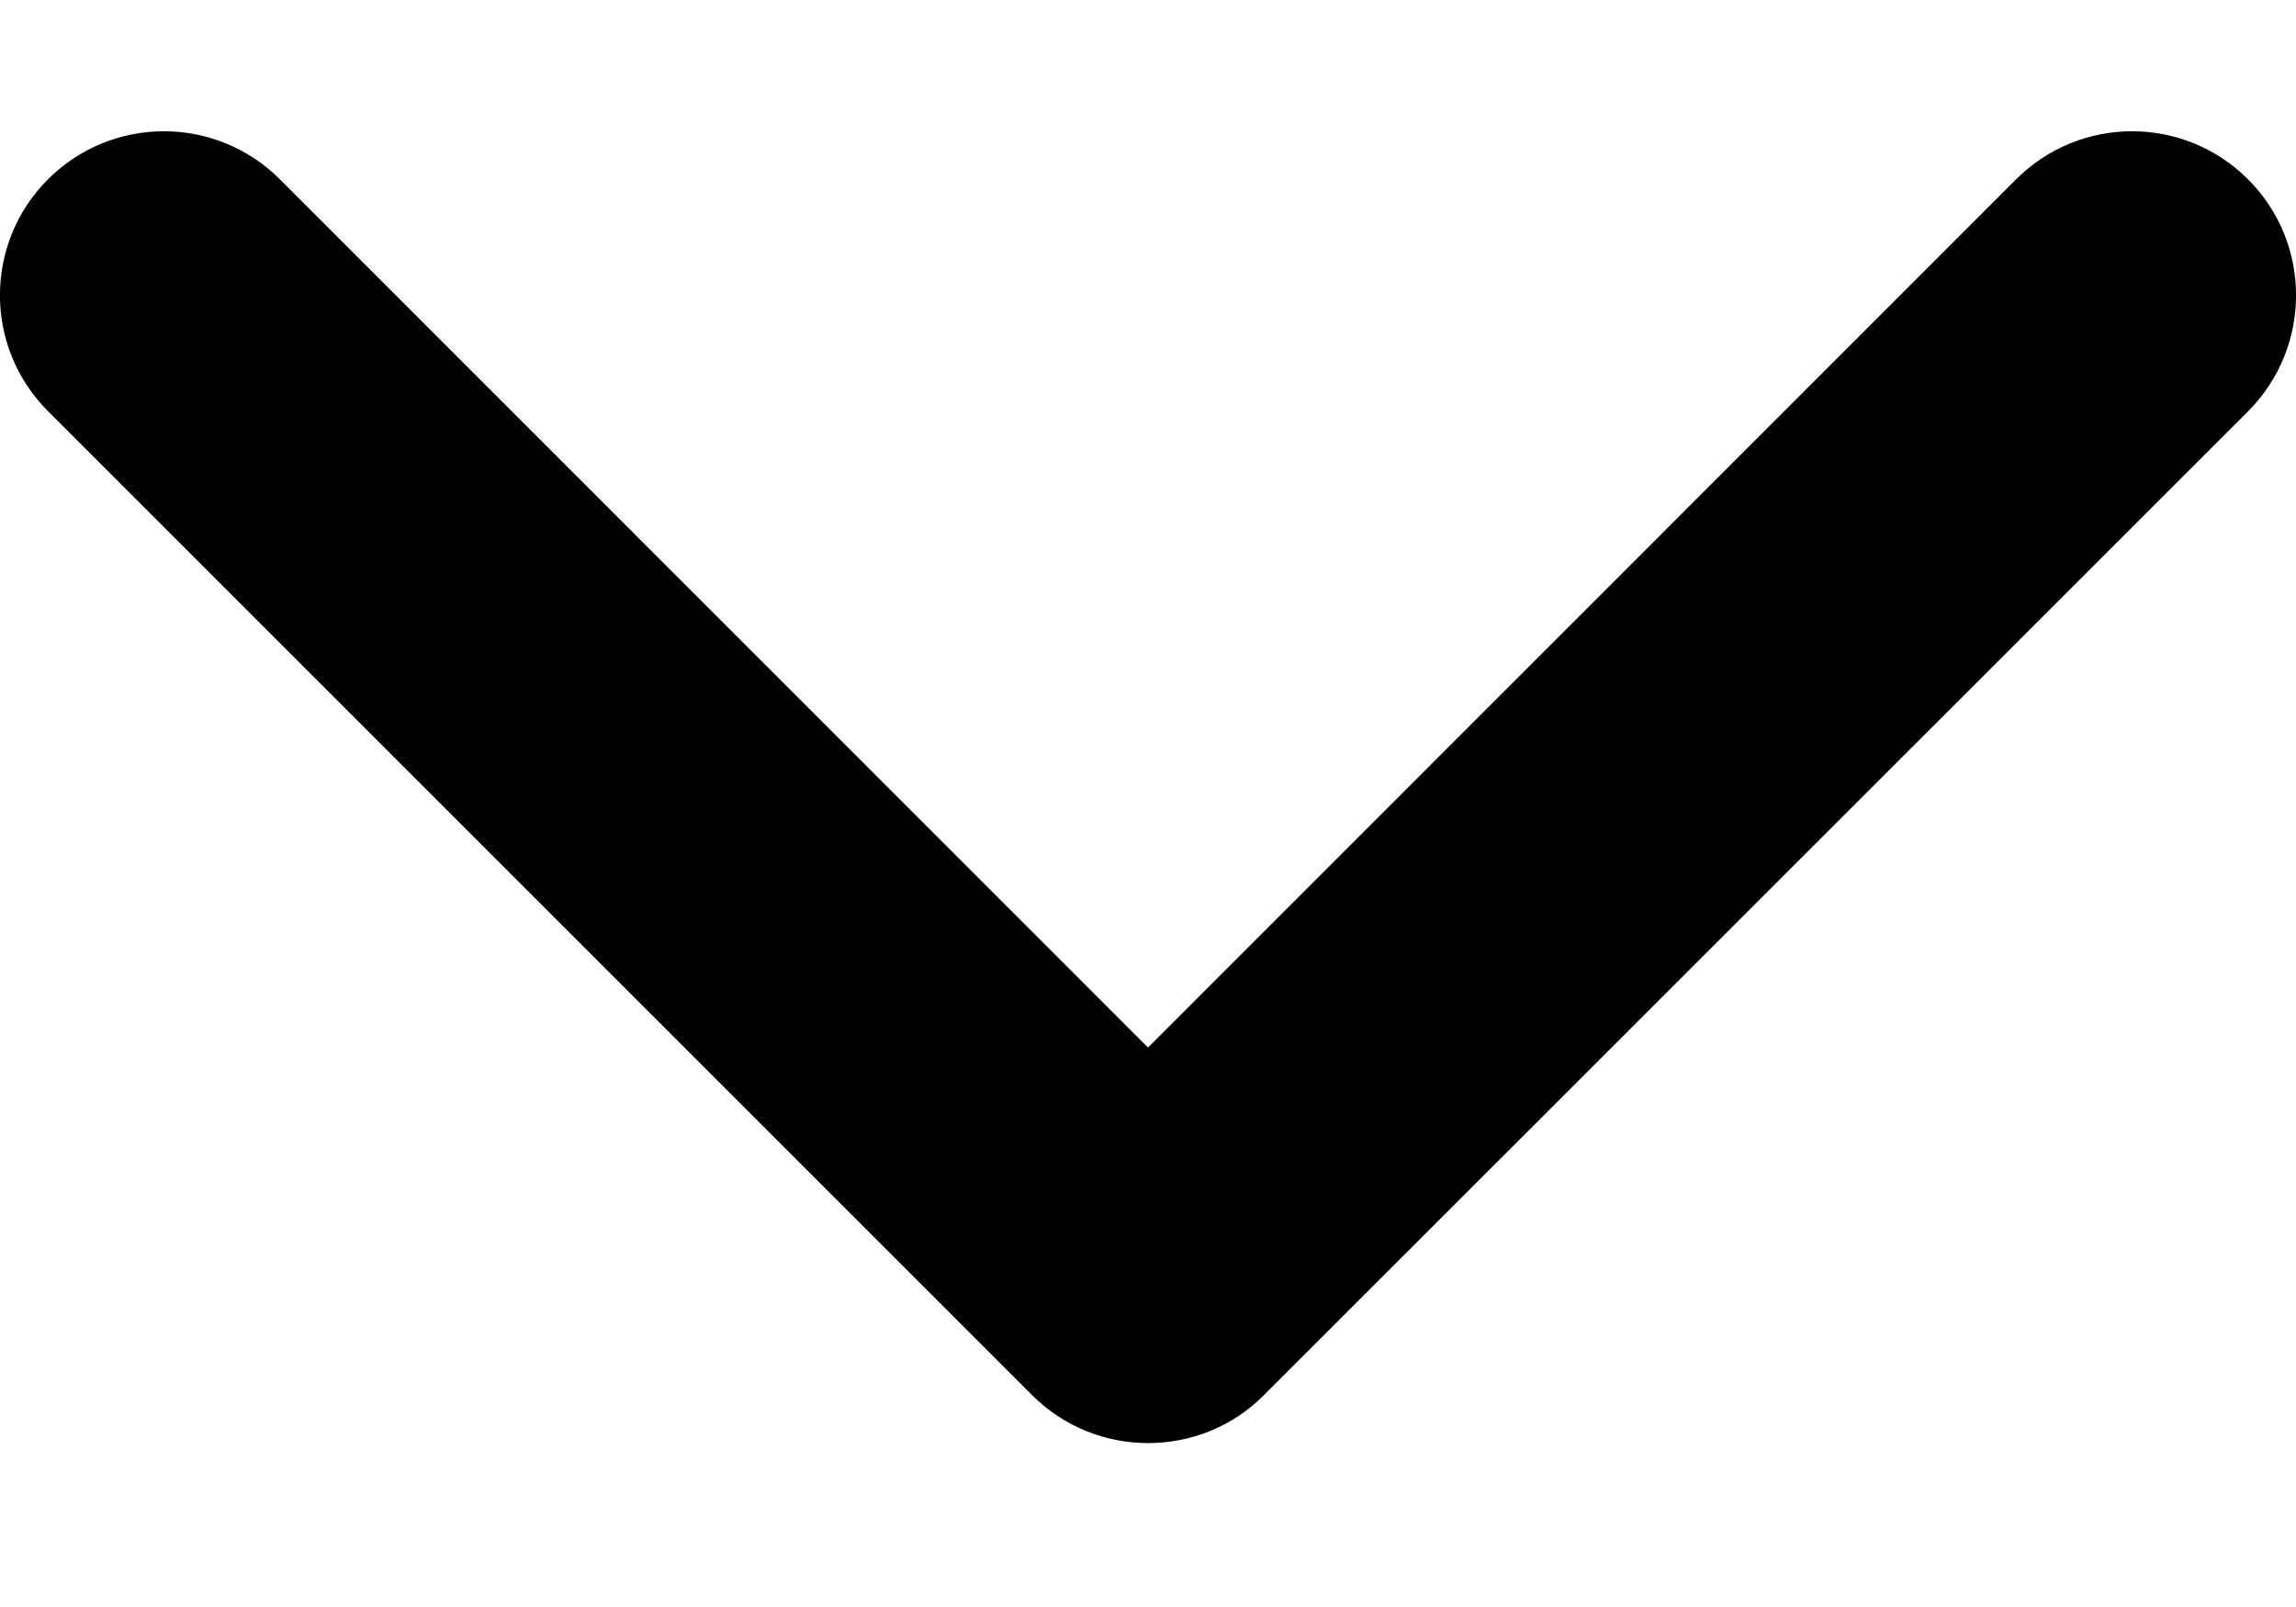 <svg width="10" height="7" viewBox="0 0 10 7" fill="none" xmlns="http://www.w3.org/2000/svg">
<path d="M5 6.286C4.817 6.286 4.634 6.216 4.495 6.077L0.209 1.791C-0.07 1.512 -0.07 1.06 0.209 0.781C0.488 0.502 0.94 0.502 1.219 0.781L5 4.563L8.781 0.781C9.06 0.502 9.512 0.502 9.791 0.781C10.07 1.06 10.07 1.512 9.791 1.792L5.505 6.077C5.366 6.217 5.183 6.286 5 6.286Z" fill="black"/>
</svg>

